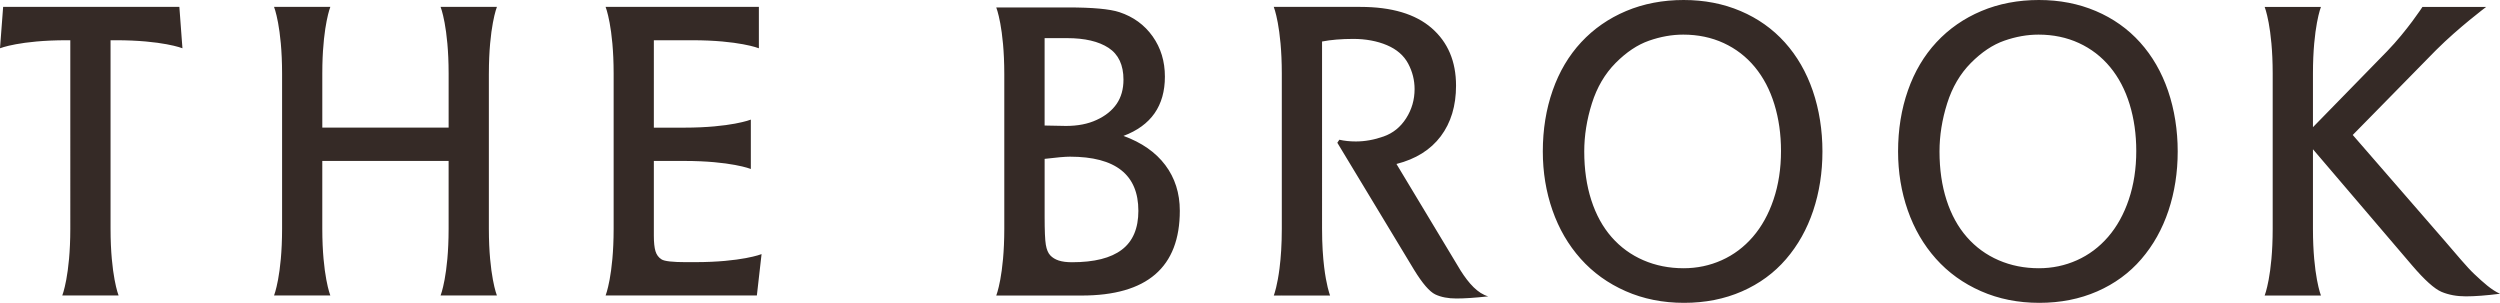 <?xml version="1.0" encoding="UTF-8"?><svg id="Layer_2" xmlns="http://www.w3.org/2000/svg" viewBox="0 0 2000 242.27"><defs><style>.cls-1{fill:#352A26;}</style></defs><g id="Layer_1-2"><path class="cls-1" d="M88.44,32.19v150.8c0,37.41,6.43,53.4,6.43,53.4h-45.06s6.43-15.99,6.43-53.4V32.19h-2.84C15.99,32.19,0,38.62,0,38.62l.49-6.43L2.51,5.52h140.98l1.98,26.67.49,6.43s-15.99-6.43-53.4-6.43h-4.12ZM1168.36,216.22l-51.19-85.04c15.46-3.92,27.26-11.31,35.43-22.15,8.14-10.84,12.23-24.36,12.23-40.51,0-19.38-6.49-34.71-19.48-46.02-12.99-11.31-32.04-16.98-57.12-16.98h-69.22s6.43,15.99,6.43,53.4v124.1c0,12.86-.76,23.21-1.78,31.22v.13c-1.71,13.65-4.09,20.57-4.55,21.82-.07.16-.1.23-.1.23h6.43v-.4h.03v.4h38.6s-.03-.07-.1-.23c-.46-1.29-2.93-8.41-4.65-22.51-.96-7.94-1.68-18.1-1.68-30.66V33.21c7.09-1.38,15.46-2.08,25.12-2.08s19.02,1.68,26.86,5.04c7.81,3.33,13.45,8.24,16.91,14.7,3.43,6.46,5.14,13.25,5.14,20.4,0,8.54-2.27,16.35-6.76,23.37-4.52,7.05-10.51,11.9-18.03,14.54-7.52,2.67-14.93,3.99-22.22,3.99-4.71,0-9.13-.46-13.18-1.38l-1.62,2.41,61.47,101.76c6.66,10.84,12.29,17.37,16.91,19.58,4.61,2.18,10.25,3.26,16.88,3.26s14.93-.56,25.45-1.71c-8.34-2.37-15.43-10.15-22.22-20.86ZM1450.24,72.68c-5.15-15-12.61-27.92-22.37-38.76-9.77-10.84-21.57-19.21-35.41-25.09-13.84-5.88-29.02-8.83-45.55-8.83s-32.08,2.94-46.03,8.83c-13.95,5.88-25.91,14.19-35.89,24.92-9.98,10.73-17.6,23.6-22.85,38.59-5.26,15-7.89,31.27-7.89,48.8,0,16.61,2.57,32.31,7.72,47.07,5.15,14.77,12.66,27.69,22.53,38.76,9.87,11.07,21.89,19.73,36.05,25.96,14.16,6.23,29.72,9.34,46.67,9.34s32.4-3.06,46.35-9.17c13.95-6.11,25.7-14.71,35.25-25.79,9.55-11.07,16.79-23.99,21.73-38.76,4.93-14.76,7.4-30.57,7.4-47.42s-2.57-33.45-7.72-48.46ZM1418.85,159.56c-3.97,11.77-9.5,21.75-16.58,29.94-7.08,8.19-15.4,14.42-24.95,18.69-9.55,4.27-19.69,6.4-30.42,6.4-11.59,0-22.32-2.13-32.19-6.4-9.87-4.27-18.35-10.44-25.43-18.52-7.08-8.07-12.5-17.94-16.25-29.59-3.76-11.65-5.63-24.63-5.63-38.94,0-12.69,2.04-25.49,6.12-38.42,4.07-12.92,10.41-23.71,18.99-32.36,8.58-8.65,17.49-14.59,26.72-17.82,9.22-3.23,18.35-4.85,27.36-4.85,11.8,0,22.58,2.25,32.35,6.75,9.76,4.5,18.07,10.9,24.95,19.21,6.86,8.31,12.07,18.23,15.61,29.77,3.54,11.54,5.31,24,5.31,37.38,0,14.08-1.99,27-5.96,38.77ZM1734.45,72.68c-5.15-15-12.61-27.92-22.37-38.76-9.77-10.84-21.57-19.21-35.41-25.09-13.84-5.88-29.02-8.83-45.55-8.83s-32.08,2.94-46.03,8.83c-13.95,5.88-25.91,14.19-35.89,24.92-9.98,10.73-17.6,23.6-22.85,38.59-5.26,15-7.89,31.27-7.89,48.8,0,16.61,2.58,32.31,7.73,47.07,5.15,14.77,12.66,27.69,22.53,38.76,9.87,11.07,21.89,19.73,36.05,25.96,14.16,6.23,29.72,9.34,46.67,9.34s32.4-3.06,46.35-9.17c13.95-6.11,25.69-14.71,35.24-25.79,9.55-11.07,16.79-23.99,21.73-38.76,4.93-14.76,7.4-30.57,7.4-47.42s-2.58-33.45-7.72-48.46ZM1703.07,159.56c-3.97,11.77-9.5,21.75-16.58,29.94-7.08,8.19-15.4,14.42-24.95,18.69-9.55,4.27-19.69,6.4-30.42,6.4-11.59,0-22.32-2.13-32.19-6.4-9.87-4.27-18.35-10.44-25.43-18.52-7.08-8.07-12.5-17.94-16.26-29.59-3.76-11.65-5.63-24.63-5.63-38.94,0-12.69,2.04-25.49,6.12-38.42,4.07-12.92,10.41-23.71,18.99-32.36,8.58-8.65,17.49-14.59,26.72-17.82,9.22-3.23,18.35-4.85,27.36-4.85,11.8,0,22.58,2.25,32.35,6.75,9.76,4.5,18.08,10.9,24.95,19.21,6.87,8.31,12.07,18.23,15.61,29.77,3.54,11.54,5.31,24,5.31,37.38,0,14.08-1.99,27-5.96,38.77ZM391.1,58.92c0-37.41,6.43-53.4,6.43-53.4h-45.06s6.43,15.99,6.43,53.4v43.18h-101.06v-43.18c0-1.19,0-2.31.03-3.46,0-1.09,0-2.21.03-3.26.69-32.6,6.36-46.68,6.36-46.68h-45.03s6.43,15.99,6.43,53.4v124.07c0,37.41-6.43,53.4-6.43,53.4h45.03s-6.43-15.99-6.43-53.4v-54.26h101.06v54.26c0,37.41-6.43,53.4-6.43,53.4h45.06s-6.43-15.99-6.43-53.4V58.92ZM555.85,209.73h-6.69c-10.94,0-17.6-.72-19.94-2.24-2.37-1.48-3.99-3.69-4.85-6.56-.86-2.9-1.29-6.99-1.29-12.29v-59.89h24.19c37.41,0,53.4,6.43,53.4,6.43v-39.49s-15.99,6.43-53.4,6.43h-24.19V32.19h30.62c37.41,0,53.4,6.43,53.4,6.43V5.52h-122.62s6.43,15.99,6.43,53.4v124.07c0,37.41-6.43,53.4-6.43,53.4h121.01l3.03-26.67.73-6.43s-15.99,6.43-53.4,6.43ZM1979.89,219.68c-6.56-6.1-14.77-16.28-24.62-27.59l-73.08-84.12,18.85-19.18,46.68-47.57c.49-.53,1.02-1.05,1.55-1.55,17.31-17.31,39.69-34.15,39.69-34.15h-50.99s-12.13,18.76-28.31,35.5l-.2.2-31.08,31.84-28.02,28.68v-42.82c0-37.41,6.39-53.4,6.39-53.4h-45.03s6.43,15.99,6.43,53.4v124.1c0,37.41-6.43,53.4-6.43,53.4h45.03s-6.39-15.99-6.39-53.4v-63.62l79.47,93.09c9.89,11.54,17.67,18.53,23.34,20.97,5.7,2.41,12.2,3.62,19.48,3.62s16.42-.69,27.36-2.08c-6.86-3-13.58-9.2-20.11-15.33ZM943.85,168.59c0,45.26-26.21,67.84-78.55,67.84h-68.3s6.43-15.99,6.43-53.4V59.35c0-37.41-6.43-53.4-6.43-53.4h57.36c19.74,0,33.49,1.25,41.2,3.79,11.14,3.69,20.01,10.15,26.57,19.38,6.53,9.23,9.79,19.94,9.79,32.17,0,23.34-11.04,39.13-33.13,47.43,14.57,5.31,25.74,13.09,33.46,23.37,7.71,10.25,11.6,22.45,11.6,36.49ZM835.7,100.42l17.04.33c9.46,0,17.67-1.58,24.62-4.84,6.99-3.2,12.29-7.48,15.95-12.79,3.63-5.31,5.47-11.77,5.47-19.38,0-11.77-3.99-20.24-11.93-25.45-7.94-5.18-18.99-7.78-33.16-7.78h-18v69.91ZM910.69,168.59c0-28.81-18.26-43.25-54.72-43.25-3.86,0-10.61.59-20.27,1.75v46.02c0,11.31.3,18.85.96,22.68.63,3.79,1.81,6.63,3.53,8.47,1.71,1.85,3.99,3.23,6.76,4.15,2.8.92,6.33,1.38,10.65,1.38,17.8,0,31.08-3.33,39.88-10.05,8.8-6.66,13.22-17.04,13.22-31.15Z"/></g></svg>